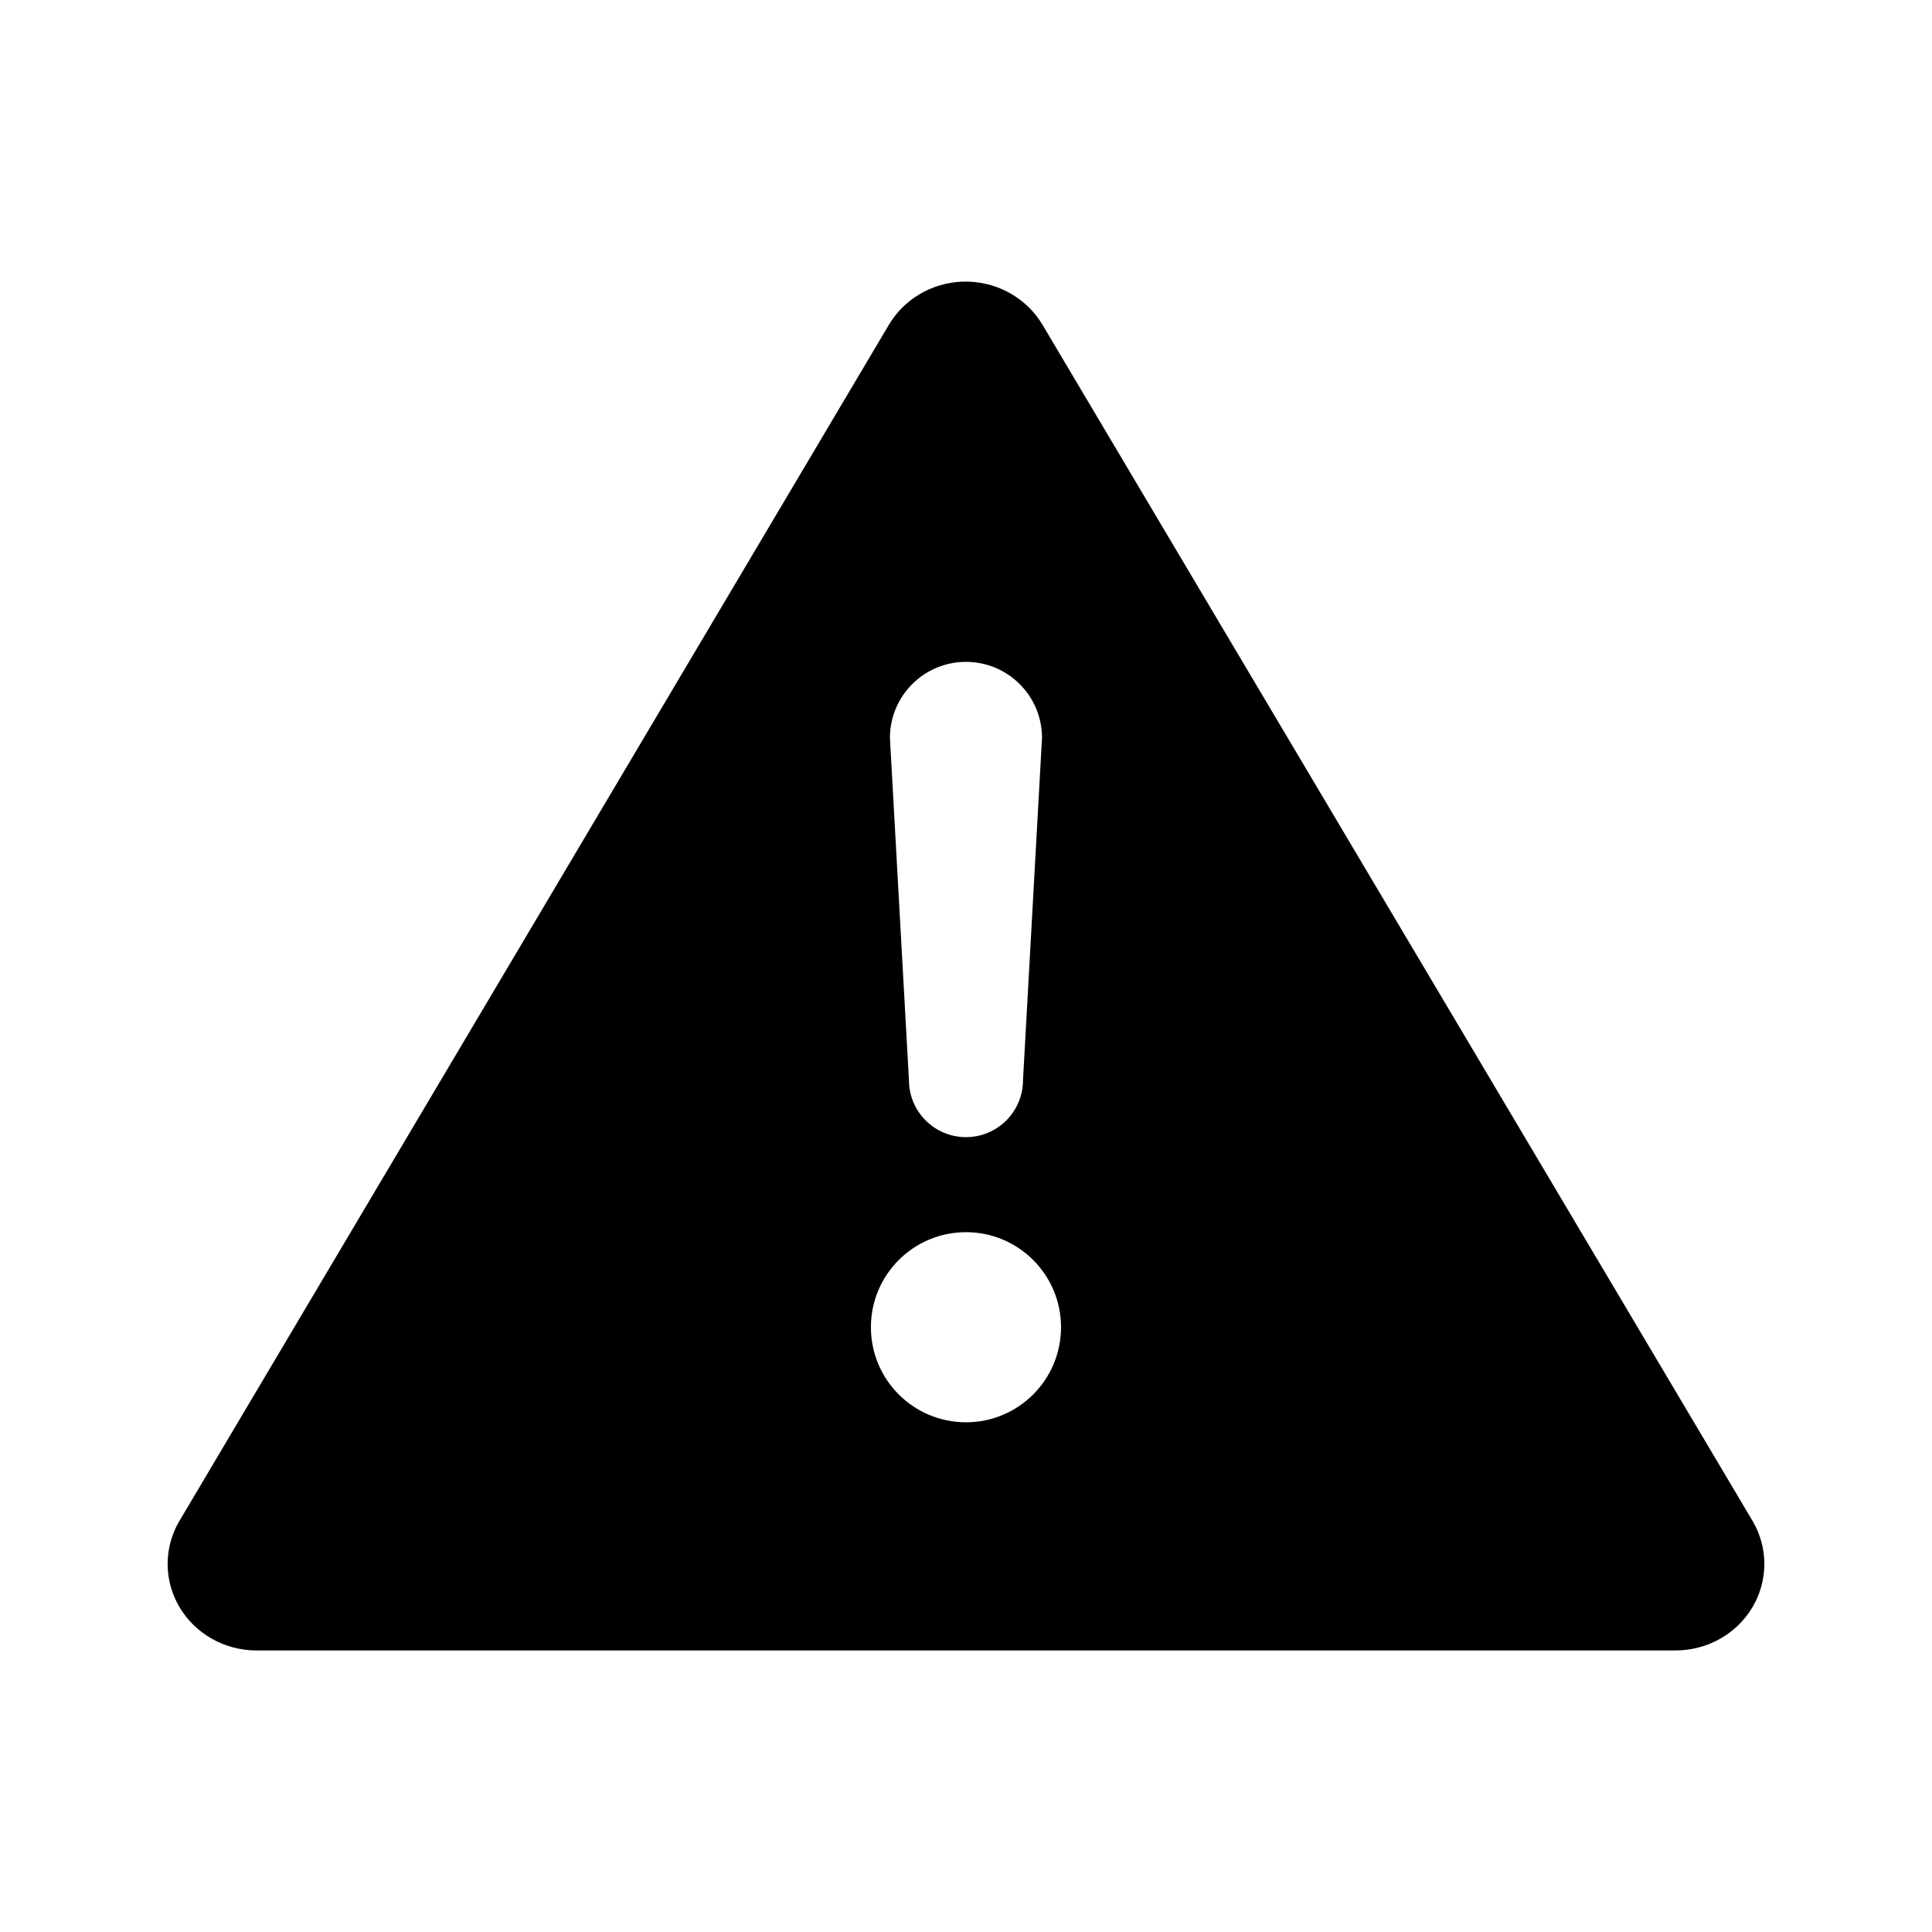 <?xml version="1.0" encoding="UTF-8"?>
<!-- Uploaded to: ICON Repo, www.svgrepo.com, Generator: ICON Repo Mixer Tools -->
<svg fill="#000000" width="800px" height="800px" version="1.1" viewBox="144 144 512 512" xmlns="http://www.w3.org/2000/svg">
 <path d="m398.89 218.64c-8.047 0.355-15.355 4.691-19.363 11.496l-187.98 316.93c-4.184 7.098-4.164 15.828 0.059 22.906 4.219 7.078 12 11.43 20.41 11.414h375.97c8.406 0.016 16.188-4.336 20.406-11.414 4.223-7.078 4.246-15.809 0.059-22.906l-188.14-316.93c-2.144-3.641-5.277-6.637-9.055-8.664-3.773-2.023-8.051-3.004-12.359-2.828zm1.102 100.76c11.129 0 20.152 9.023 20.152 20.152l-5.039 90.688c0 8.348-6.766 15.113-15.113 15.113s-15.113-6.766-15.113-15.113l-5.039-90.688c0-11.129 9.023-20.152 20.152-20.152zm0 151.14c13.914 0 25.191 11.277 25.191 25.191s-11.277 25.191-25.191 25.191c-13.914 0-25.191-11.277-25.191-25.191s11.277-25.191 25.191-25.191z"/>
</svg>